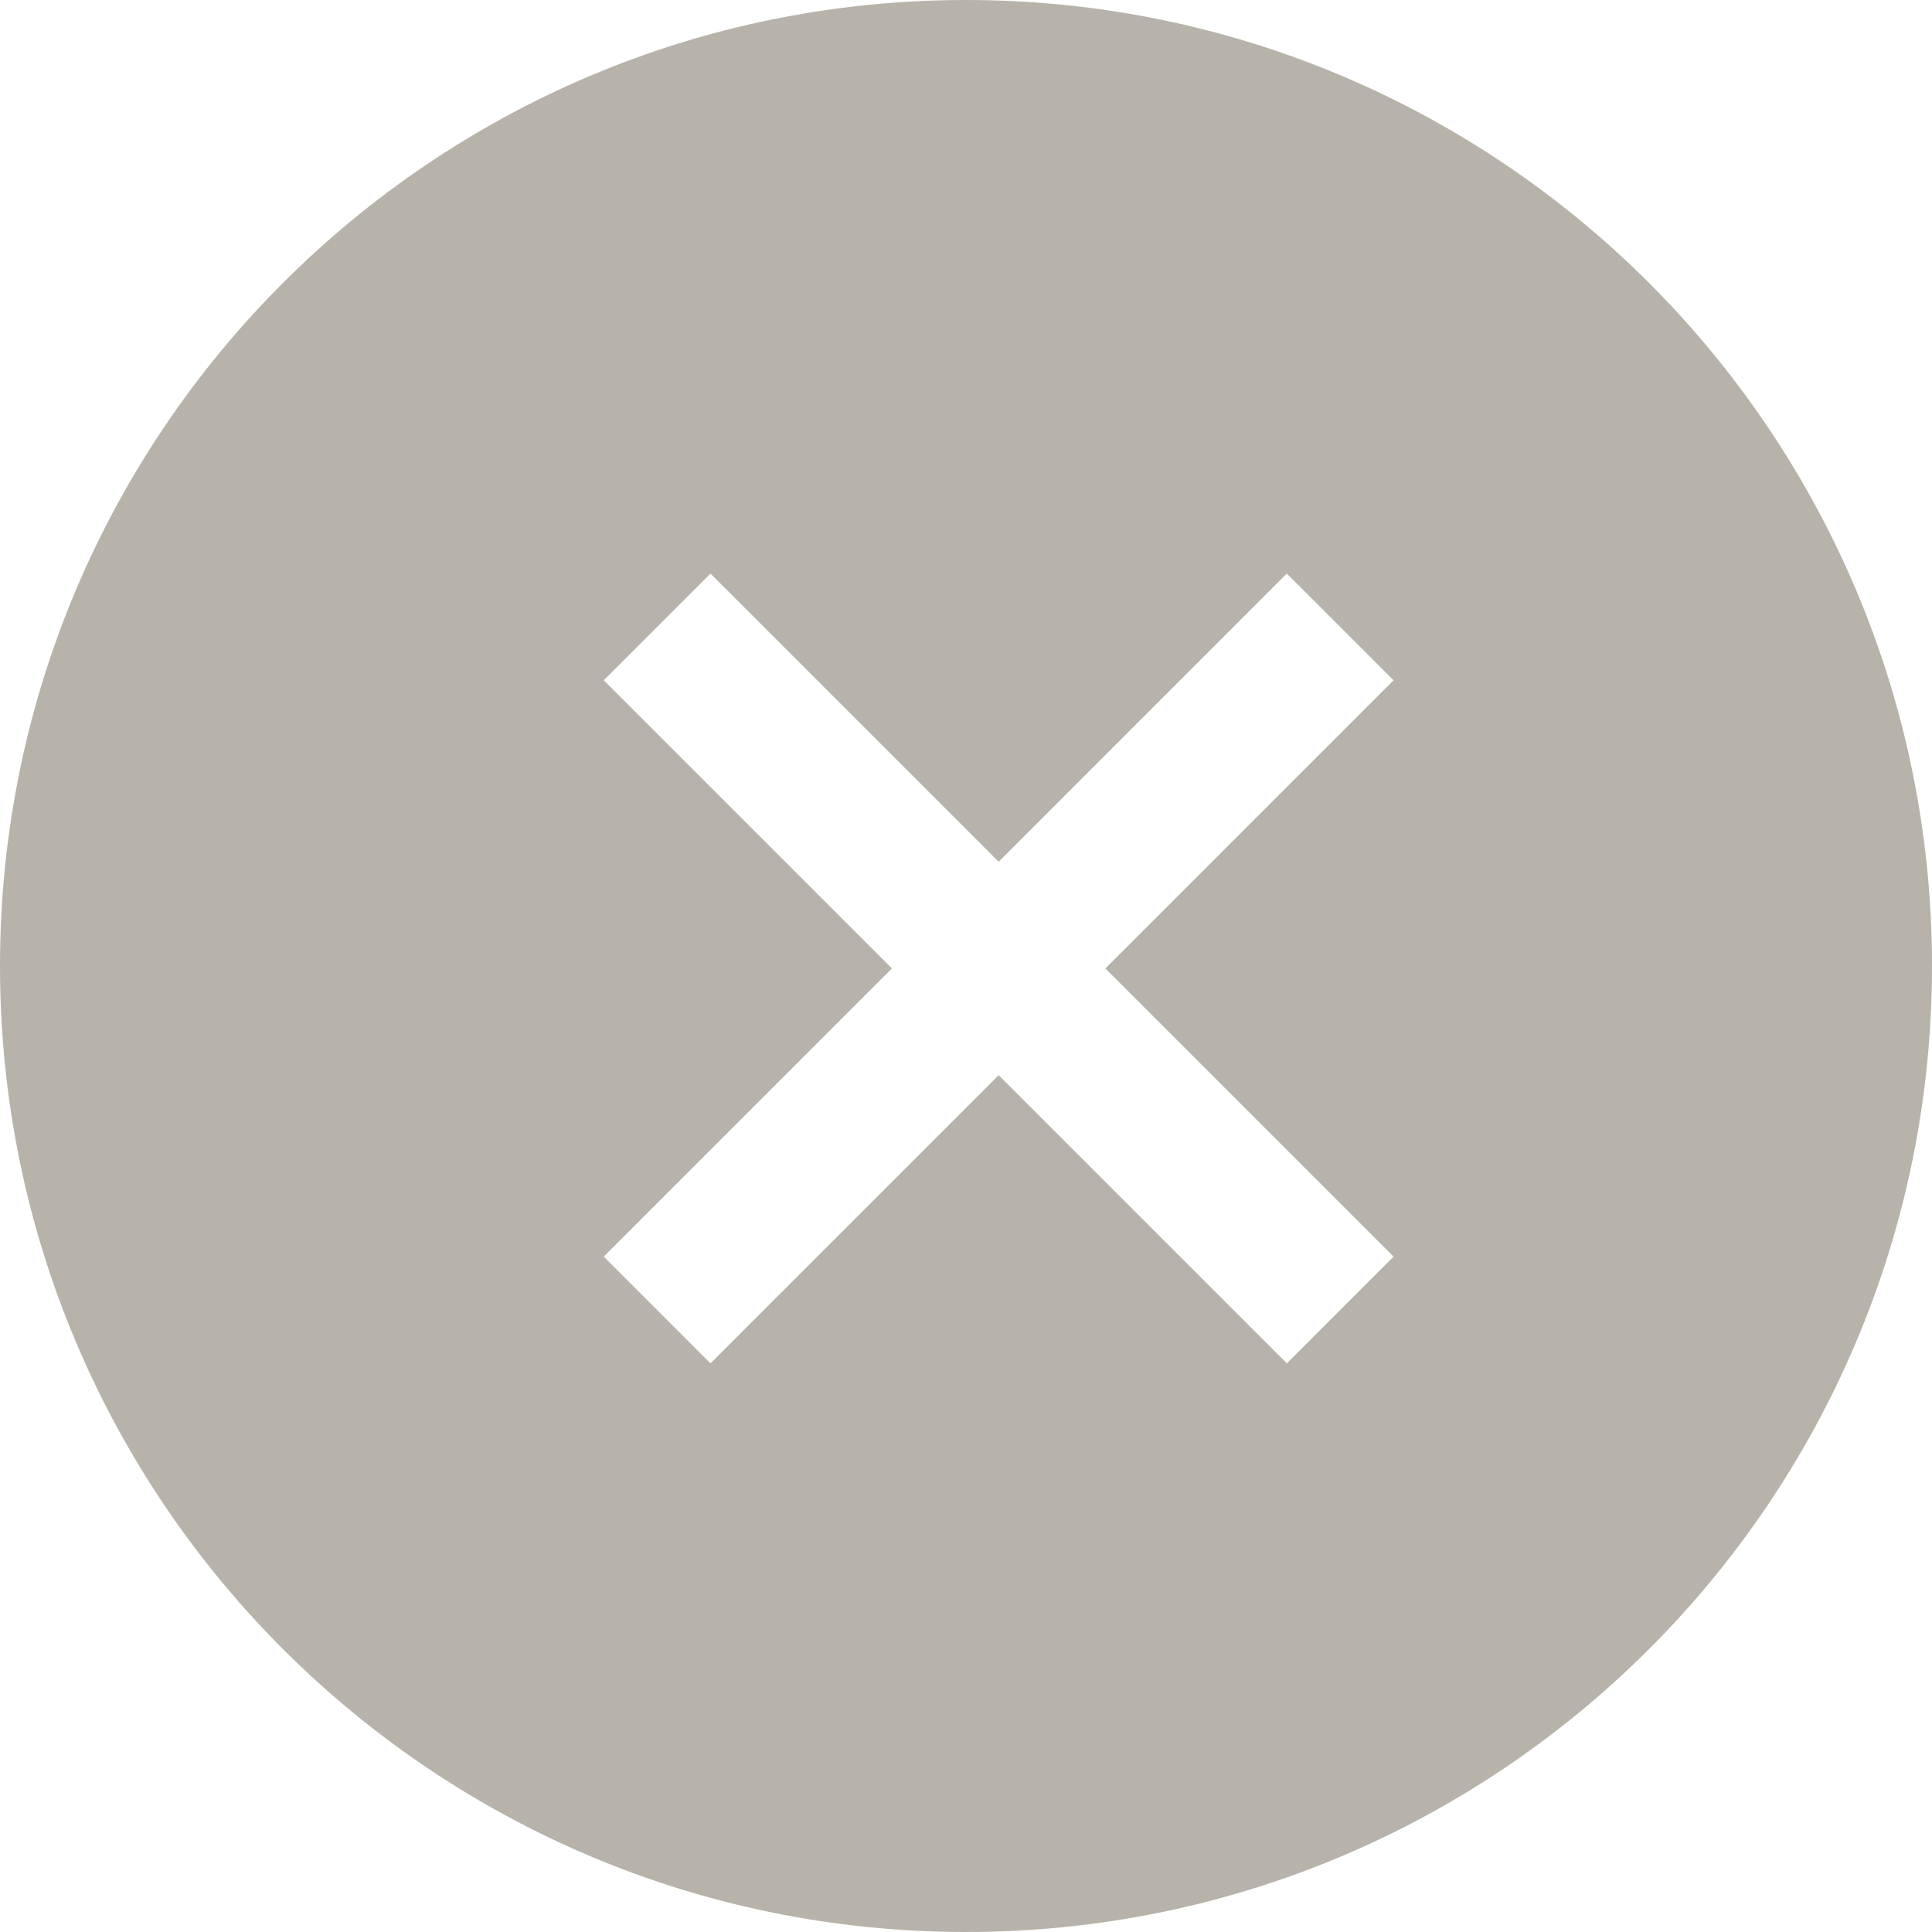 <svg width="64" height="64" viewBox="0 0 64 64" fill="none" xmlns="http://www.w3.org/2000/svg">
<path fill-rule="evenodd" clip-rule="evenodd" d="M64 32C64 49.673 49.673 64 32 64C14.327 64 0 49.673 0 32C0 14.327 14.327 0 32 0C49.673 0 64 14.327 64 32ZM42.627 19L46.163 22.535L36.617 32.081L46.163 41.627L42.628 45.163L33.082 35.617L23.535 45.163L20 41.627L29.546 32.081L20 22.535L23.536 19L33.082 28.546L42.627 19Z" fill="#B7B3AA"/>
</svg>
